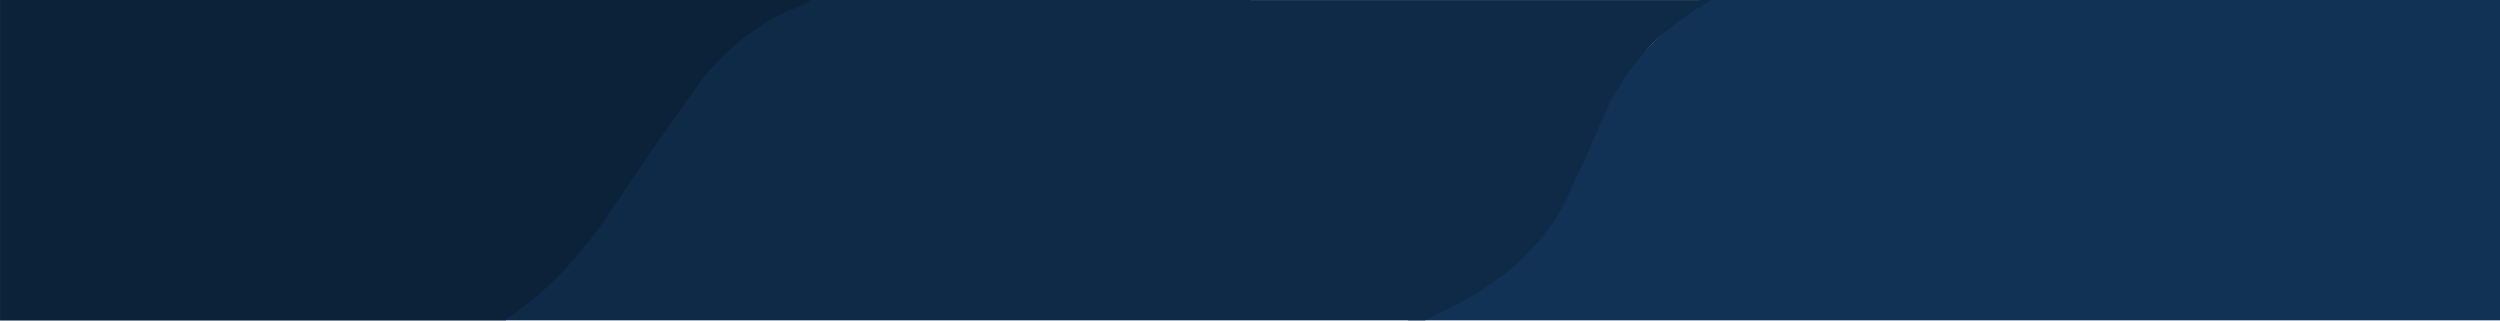 <svg xmlns="http://www.w3.org/2000/svg" width="468" height="60" preserveAspectRatio="none" viewBox="0 0 123.825 15.875" xmlns:v="https://vecta.io/nano"><path d="M.001 7.938V-.003l20.233.002 20.233.002-.799.389c-1.704.829-3.212 2.084-4.6 3.83-.381.479-1.547 2.132-2.591 3.672-3.011 4.443-4.268 5.853-6.617 7.425l-.841.562H12.51.001z" fill="#0b2239"/><path d="M70.712 15.339c1.308-.696 2.322-1.387 3.17-2.156 1.457-1.322 2.28-2.584 3.484-5.34l.811-1.857 2.587-2.753L83.791.239l.439-.238h19.805 19.805v7.933 7.933H96.781l-27.06-.001z" fill="#113255"/><path d="M25.709 15.353c1.449-1.048 2.739-2.385 4.107-4.258l2.415-3.576 2.595-3.667c1.439-1.696 2.892-2.795 4.551-3.444.363-.142.763-.362.763-.403S50.098.002 62.394.002h22.357l-.656.407c-1.511.939-2.704 2.065-3.575 3.379-.704 1.06-.852 1.359-1.829 3.687l-1.225 2.659c-1.273 2.242-2.999 3.798-5.708 5.147l-1.172.584h-22.79-22.792z" fill="#0e2a47"/></svg>